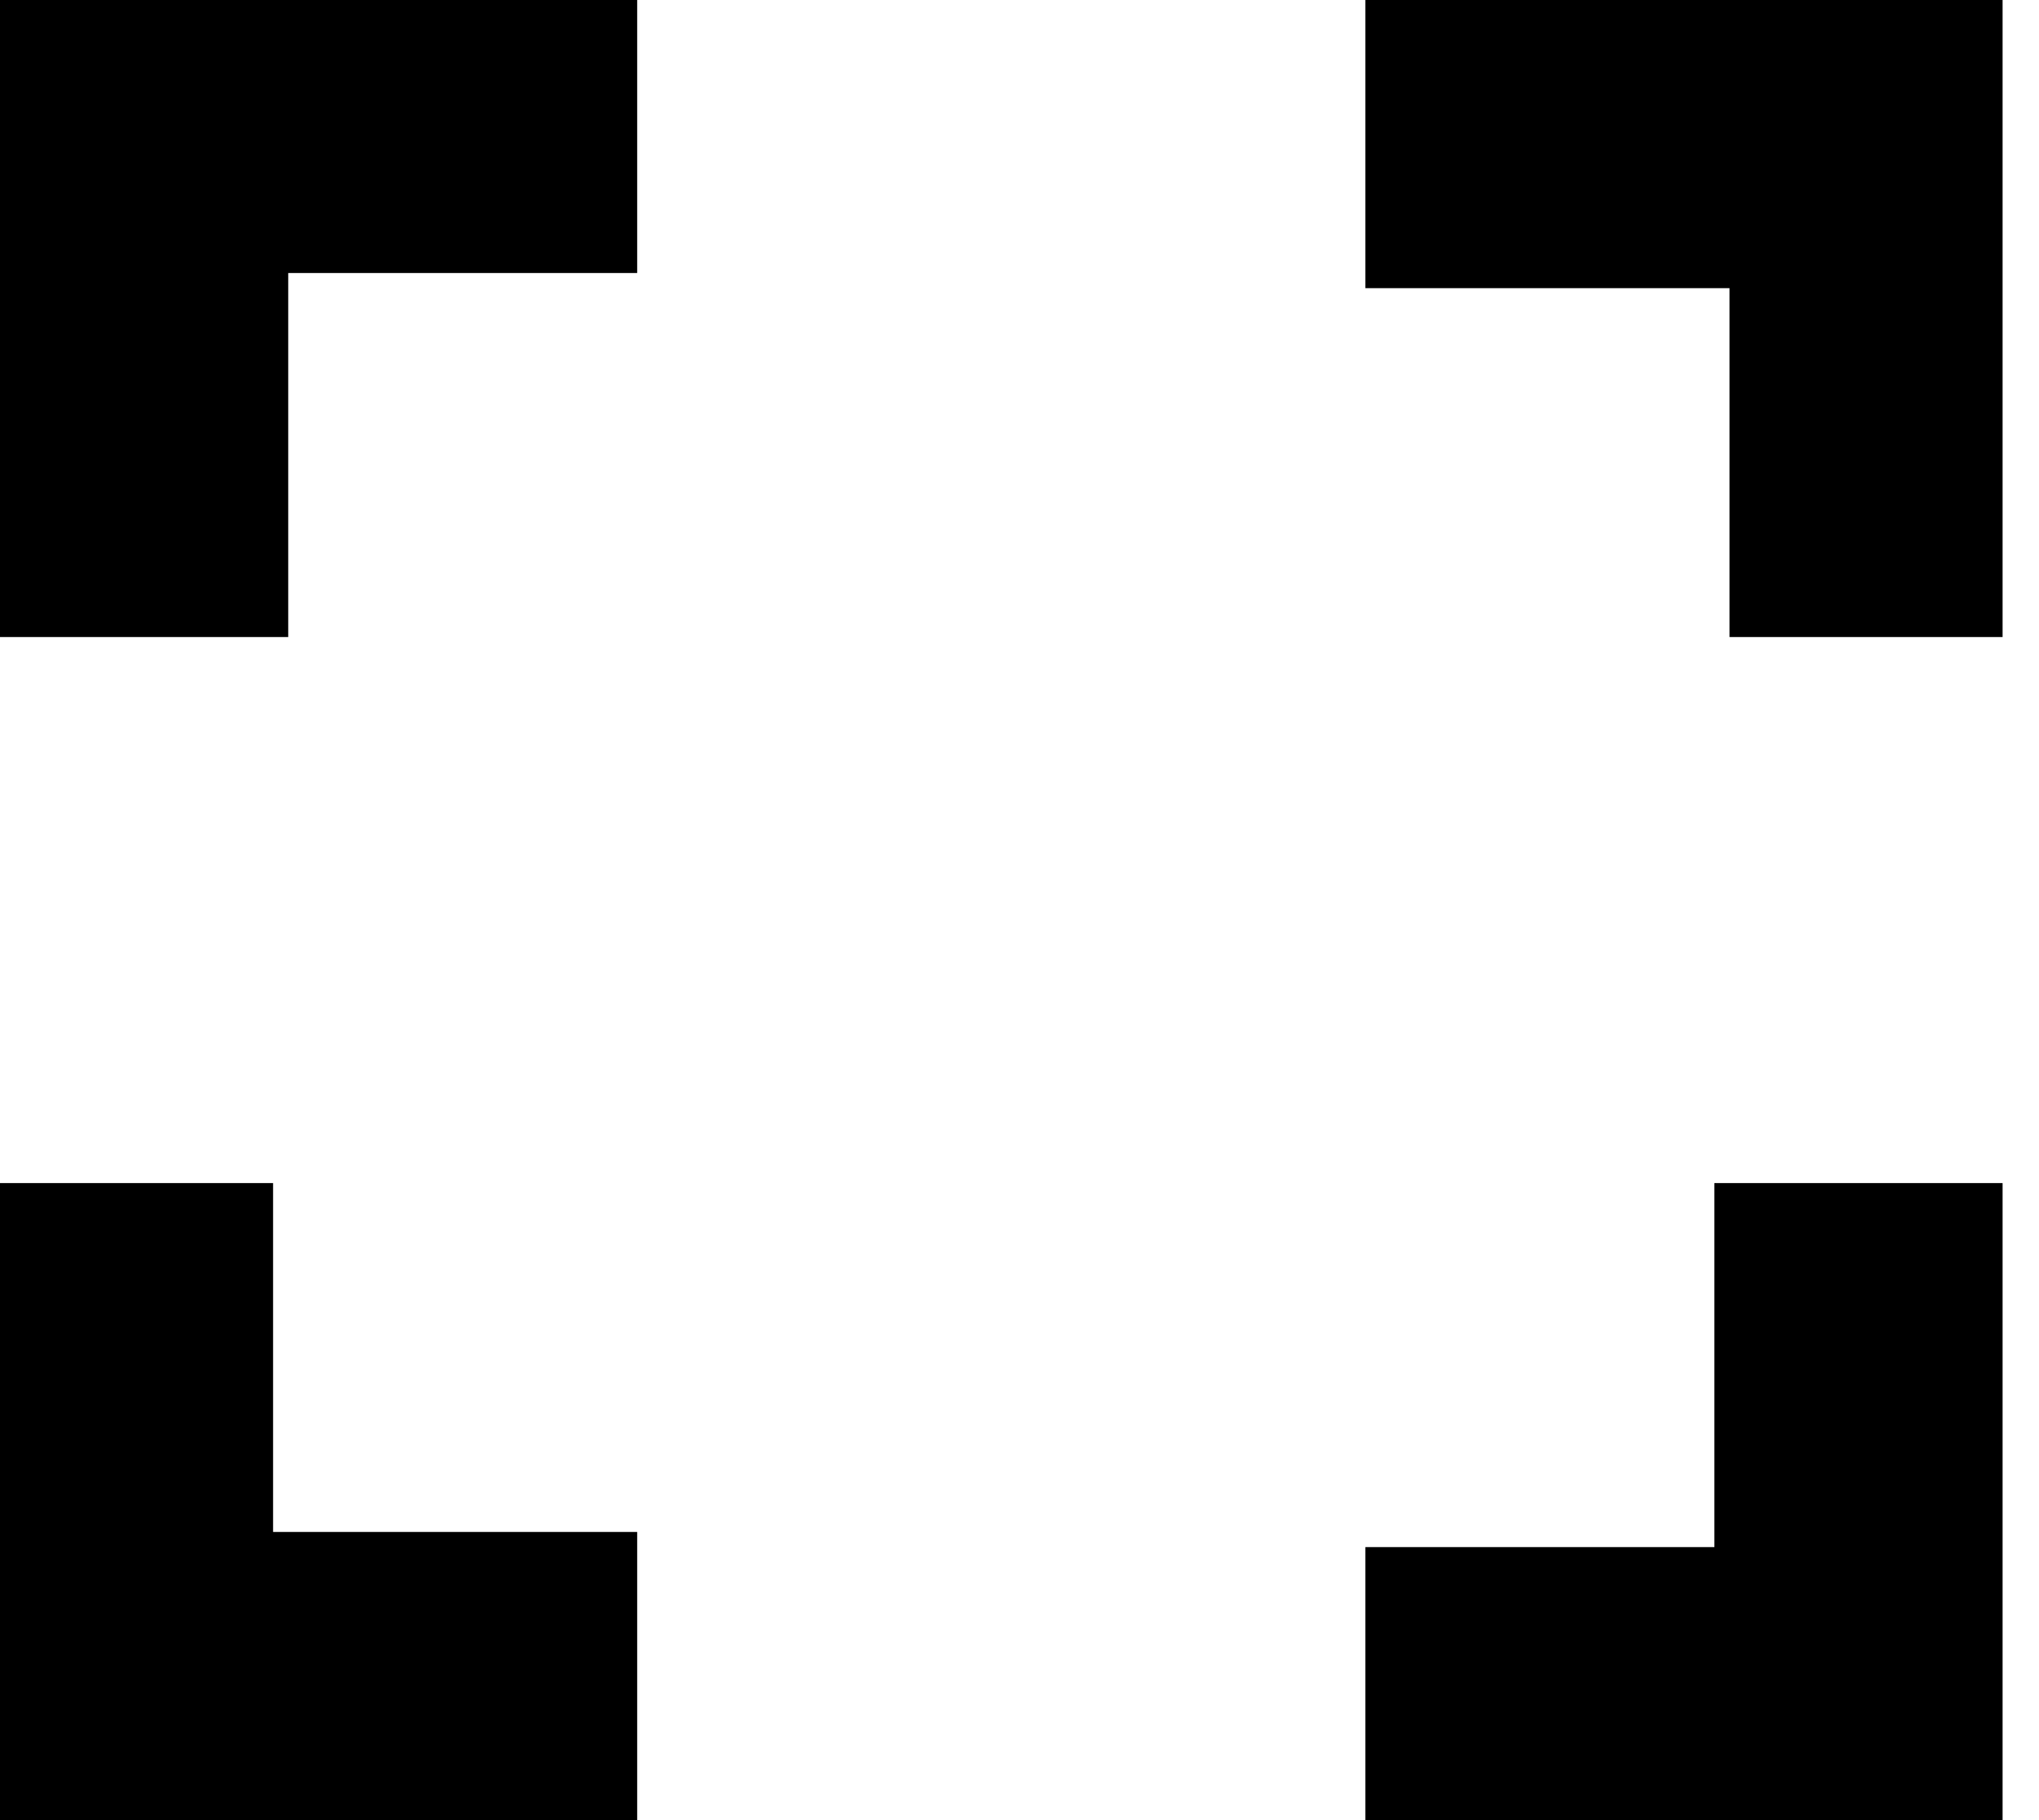 <svg width="28" height="25" viewBox="0 0 28 25" fill="none" xmlns="http://www.w3.org/2000/svg">
<path d="M2.917 0H8.75V3.75H3.958V8.75H0V0H2.917Z" fill="black"/>
<path d="M27.5 2.917V8.75H23.75V3.958L18.75 3.958V0L27.5 0V2.917Z" fill="black"/>
<path d="M0 22.083L0 16.25H3.75V21.042H8.75V25H0L0 22.083Z" fill="black"/>
<path d="M24.583 25L18.75 25V21.25L23.542 21.25L23.542 16.25H27.5L27.5 25H24.583Z" fill="black"/>
</svg>
